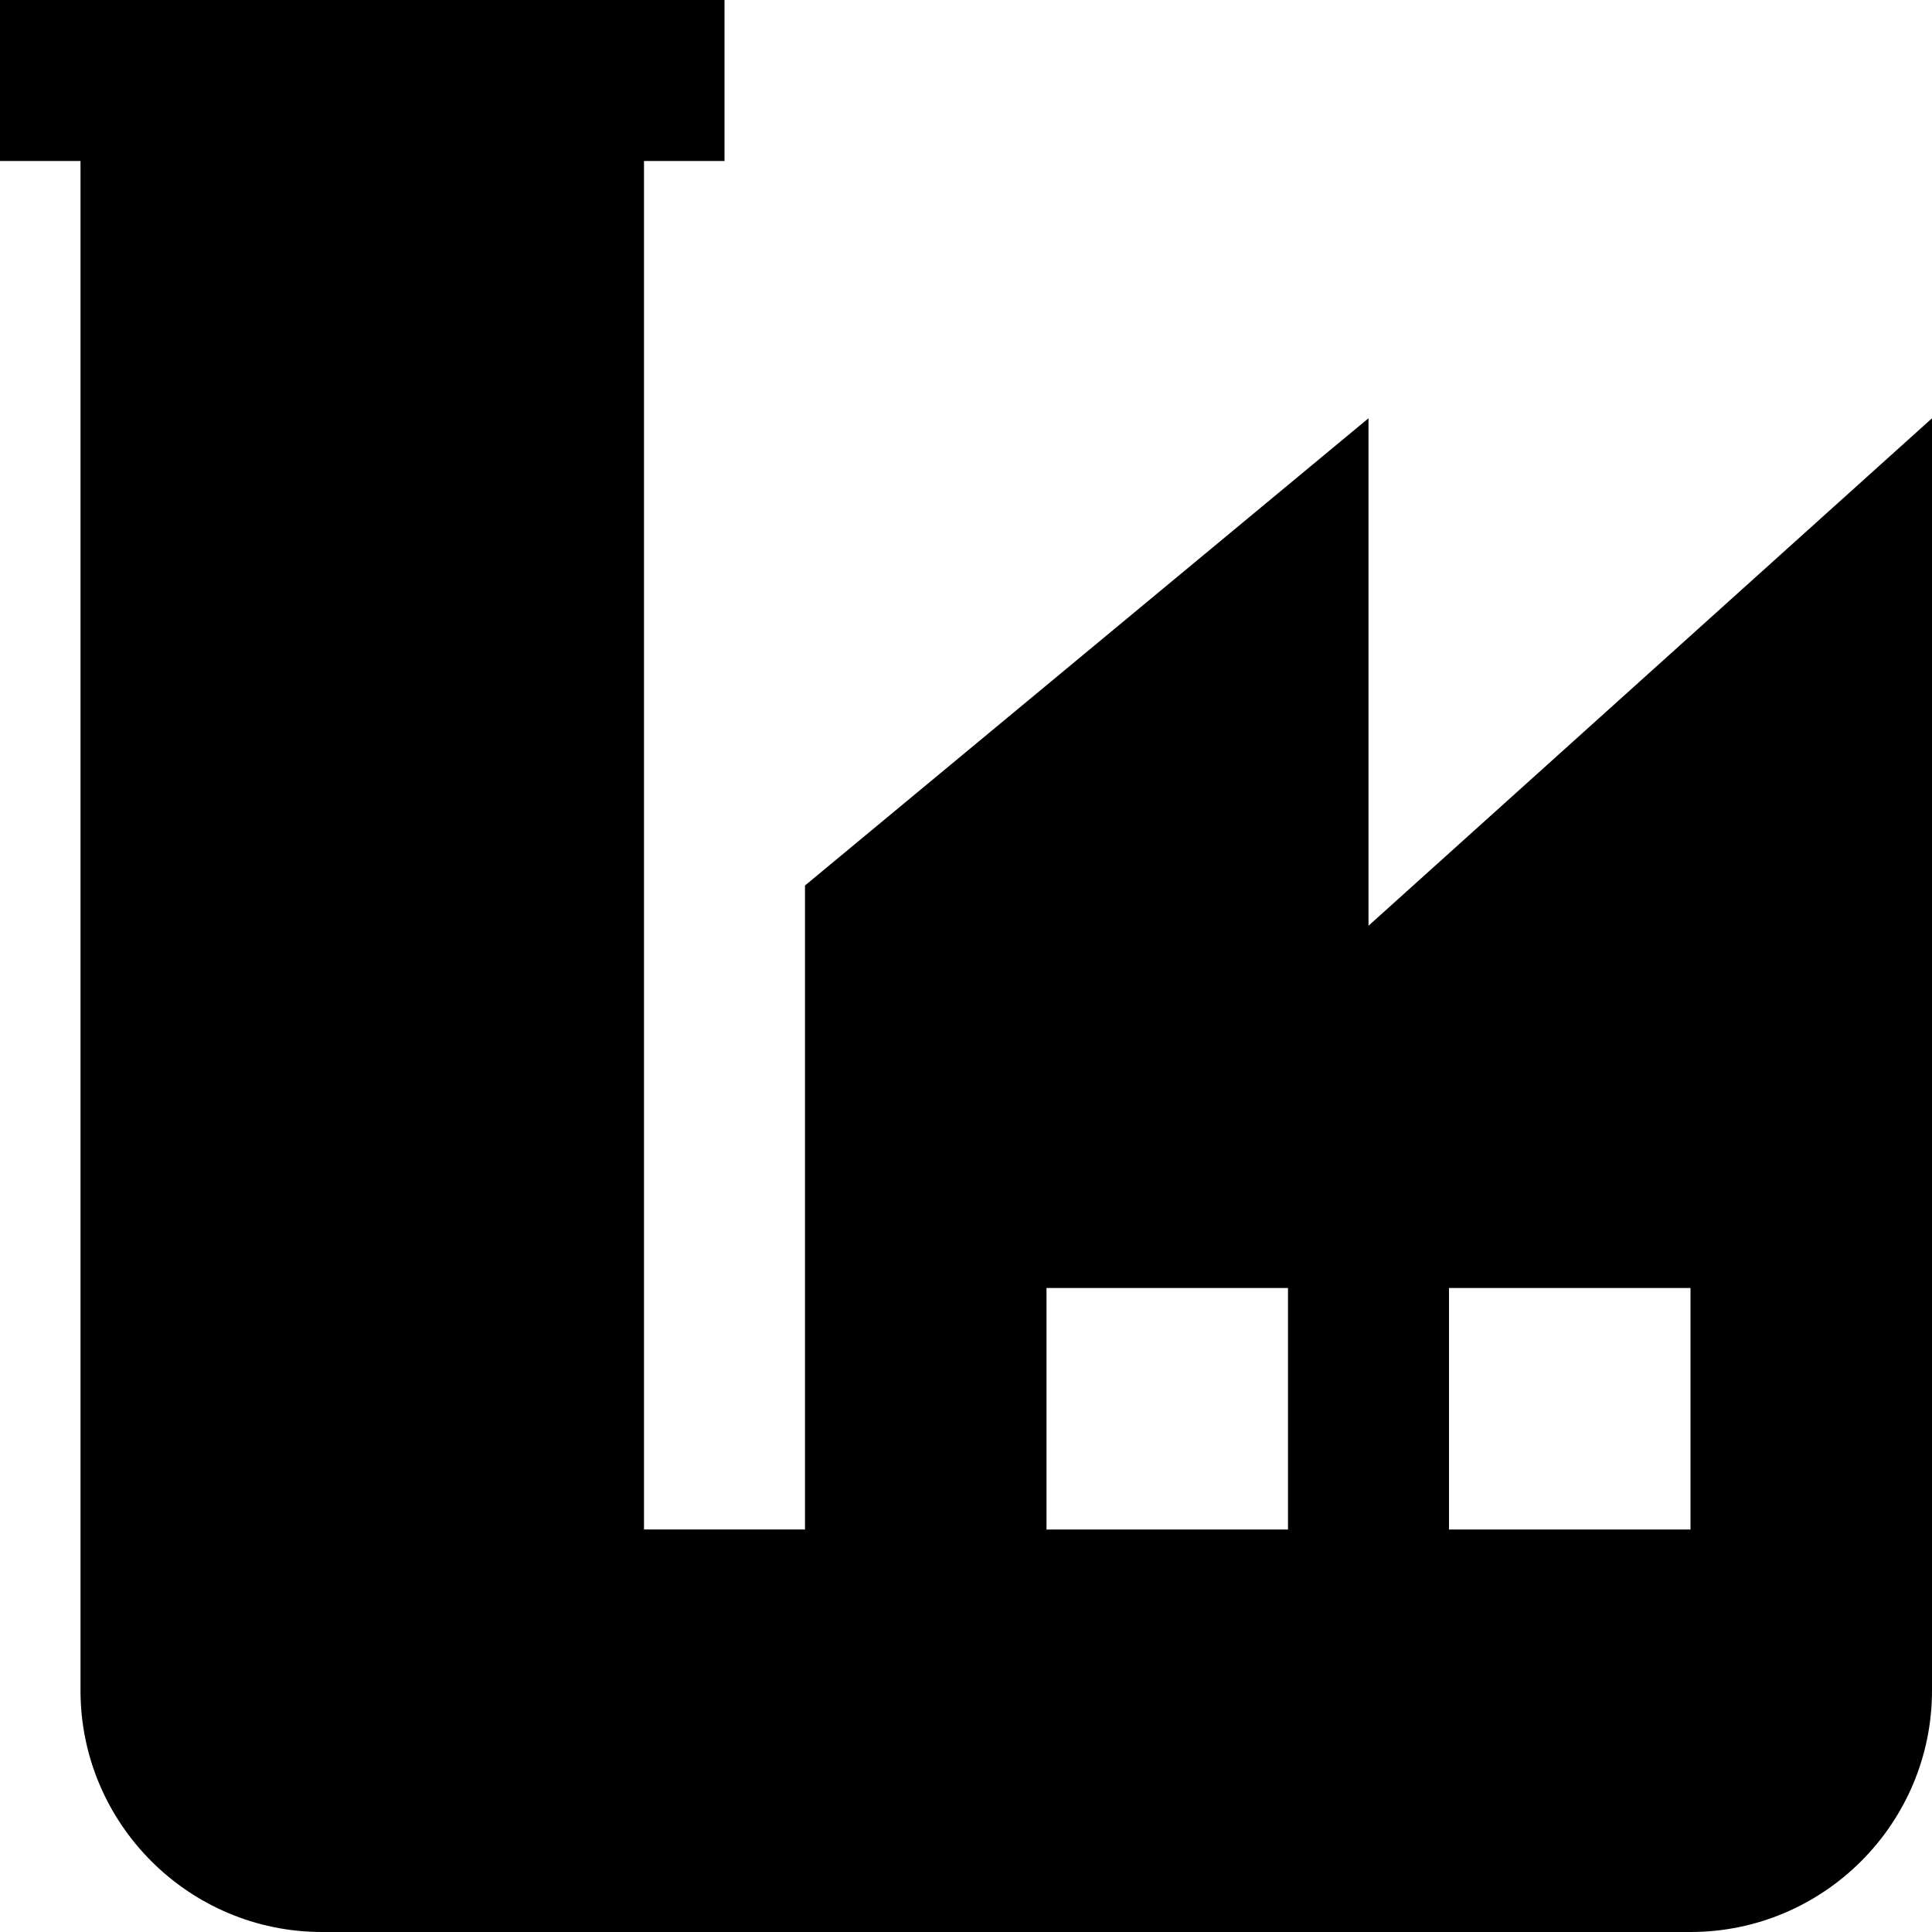 <?xml version="1.0" encoding="UTF-8"?>
<svg xmlns="http://www.w3.org/2000/svg" id="Layer_1" data-name="Layer 1" viewBox="0 0 24 24">
  <path d="m17,11.5v-6.304l-7,5.804v8h-2V2h1V0H0v2h1v19c0,1.654,1.346,3,3,3h17c1.654,0,3-1.346,3-3V5.196l-7,6.304Zm-1,7.5h-3v-3h3v3Zm5,0h-3v-3h3v3Z"/>
</svg>
